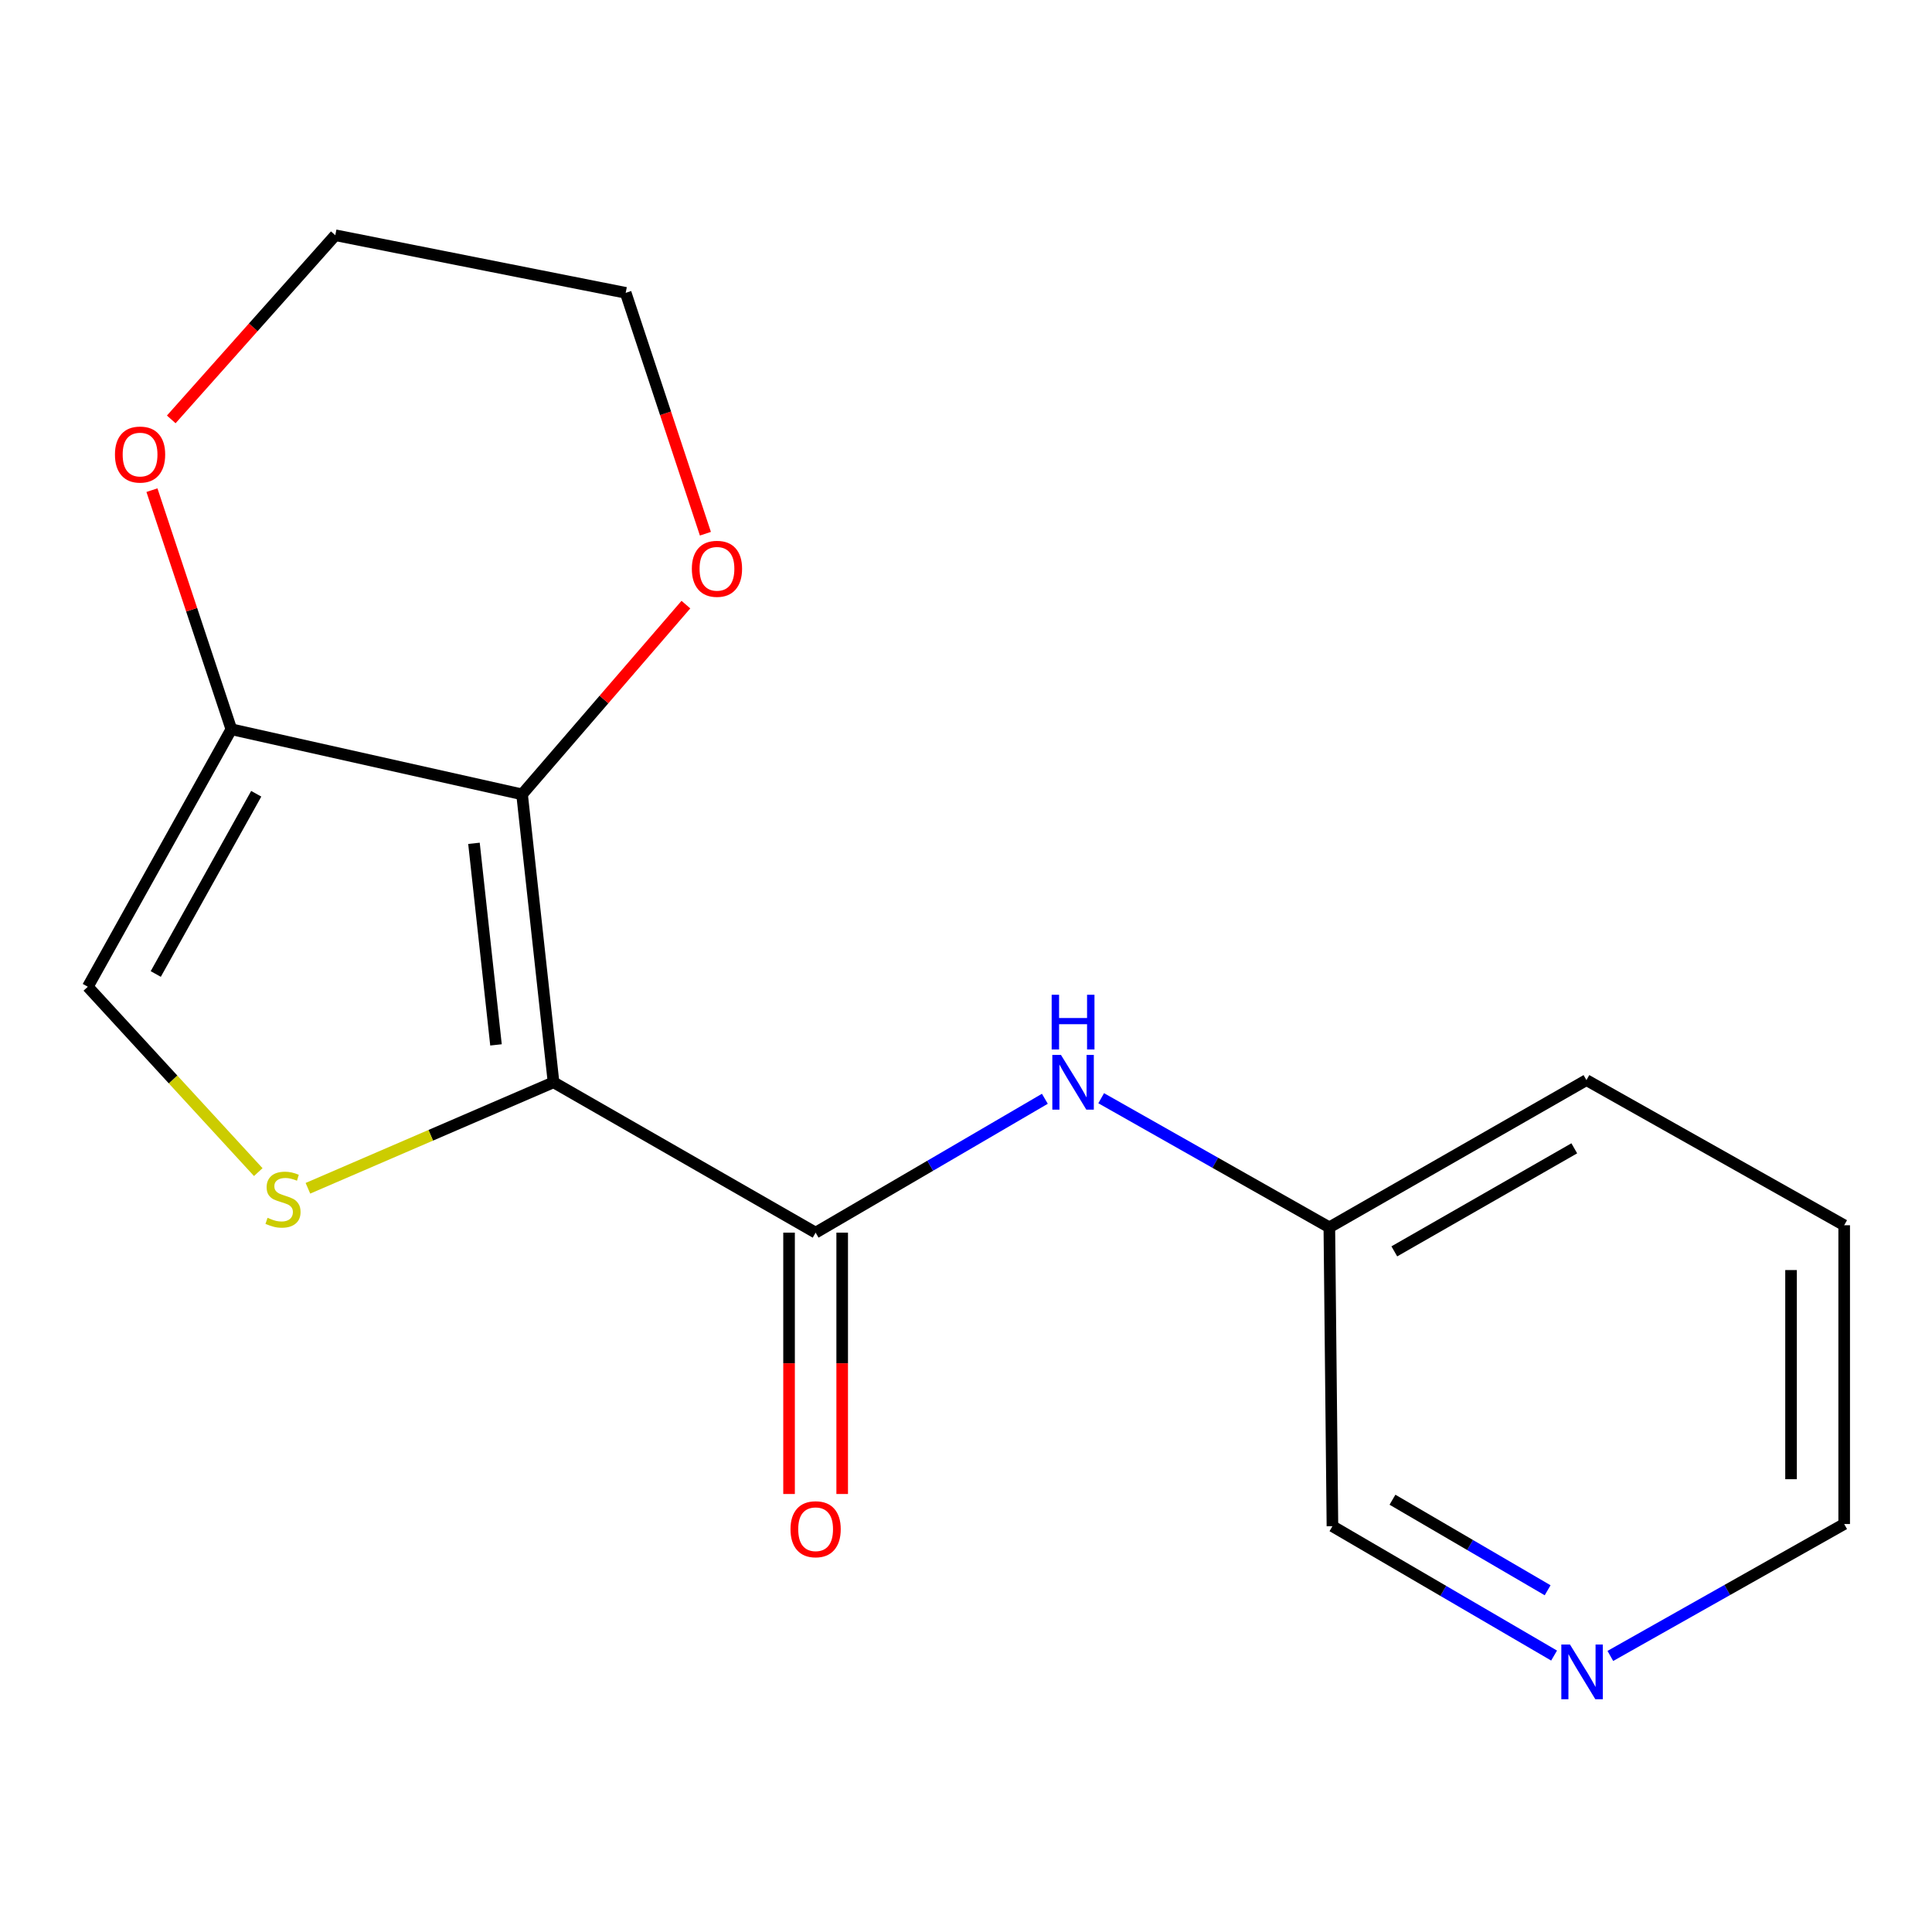 <?xml version='1.0' encoding='iso-8859-1'?>
<svg version='1.1' baseProfile='full'
              xmlns='http://www.w3.org/2000/svg'
                      xmlns:rdkit='http://www.rdkit.org/xml'
                      xmlns:xlink='http://www.w3.org/1999/xlink'
                  xml:space='preserve'
width='1000px' height='1000px' viewBox='0 0 1000 1000'>
<!-- END OF HEADER -->
<rect style='opacity:1.0;fill:#FFFFFF;stroke:none' width='1000' height='1000' x='0' y='0'> </rect>
<path class='bond-0' d='M 286.51,560.199 L 270.221,411.159' style='fill:none;fill-rule:evenodd;stroke:#000000;stroke-width:6px;stroke-linecap:butt;stroke-linejoin:miter;stroke-opacity:1' />
<path class='bond-0' d='M 256.725,540.831 L 245.324,436.503' style='fill:none;fill-rule:evenodd;stroke:#000000;stroke-width:6px;stroke-linecap:butt;stroke-linejoin:miter;stroke-opacity:1' />
<path class='bond-1' d='M 286.51,560.199 L 222.944,587.626' style='fill:none;fill-rule:evenodd;stroke:#000000;stroke-width:6px;stroke-linecap:butt;stroke-linejoin:miter;stroke-opacity:1' />
<path class='bond-1' d='M 222.944,587.626 L 159.378,615.053' style='fill:none;fill-rule:evenodd;stroke:#CCCC00;stroke-width:6px;stroke-linecap:butt;stroke-linejoin:miter;stroke-opacity:1' />
<path class='bond-2' d='M 286.51,560.199 L 422.164,638.019' style='fill:none;fill-rule:evenodd;stroke:#000000;stroke-width:6px;stroke-linecap:butt;stroke-linejoin:miter;stroke-opacity:1' />
<path class='bond-3' d='M 270.221,411.159 L 119.745,377.467' style='fill:none;fill-rule:evenodd;stroke:#000000;stroke-width:6px;stroke-linecap:butt;stroke-linejoin:miter;stroke-opacity:1' />
<path class='bond-6' d='M 270.221,411.159 L 312.622,362.054' style='fill:none;fill-rule:evenodd;stroke:#000000;stroke-width:6px;stroke-linecap:butt;stroke-linejoin:miter;stroke-opacity:1' />
<path class='bond-6' d='M 312.622,362.054 L 355.022,312.948' style='fill:none;fill-rule:evenodd;stroke:#FF0000;stroke-width:6px;stroke-linecap:butt;stroke-linejoin:miter;stroke-opacity:1' />
<path class='bond-4' d='M 133.673,606.682 L 89.564,558.71' style='fill:none;fill-rule:evenodd;stroke:#CCCC00;stroke-width:6px;stroke-linecap:butt;stroke-linejoin:miter;stroke-opacity:1' />
<path class='bond-4' d='M 89.564,558.71 L 45.455,510.738' style='fill:none;fill-rule:evenodd;stroke:#000000;stroke-width:6px;stroke-linecap:butt;stroke-linejoin:miter;stroke-opacity:1' />
<path class='bond-5' d='M 422.164,638.019 L 481.493,603.372' style='fill:none;fill-rule:evenodd;stroke:#000000;stroke-width:6px;stroke-linecap:butt;stroke-linejoin:miter;stroke-opacity:1' />
<path class='bond-5' d='M 481.493,603.372 L 540.822,568.724' style='fill:none;fill-rule:evenodd;stroke:#0000FF;stroke-width:6px;stroke-linecap:butt;stroke-linejoin:miter;stroke-opacity:1' />
<path class='bond-8' d='M 408.412,638.019 L 408.412,705.654' style='fill:none;fill-rule:evenodd;stroke:#000000;stroke-width:6px;stroke-linecap:butt;stroke-linejoin:miter;stroke-opacity:1' />
<path class='bond-8' d='M 408.412,705.654 L 408.412,773.289' style='fill:none;fill-rule:evenodd;stroke:#FF0000;stroke-width:6px;stroke-linecap:butt;stroke-linejoin:miter;stroke-opacity:1' />
<path class='bond-8' d='M 435.916,638.019 L 435.916,705.654' style='fill:none;fill-rule:evenodd;stroke:#000000;stroke-width:6px;stroke-linecap:butt;stroke-linejoin:miter;stroke-opacity:1' />
<path class='bond-8' d='M 435.916,705.654 L 435.916,773.289' style='fill:none;fill-rule:evenodd;stroke:#FF0000;stroke-width:6px;stroke-linecap:butt;stroke-linejoin:miter;stroke-opacity:1' />
<path class='bond-7' d='M 119.745,377.467 L 99.196,315.586' style='fill:none;fill-rule:evenodd;stroke:#000000;stroke-width:6px;stroke-linecap:butt;stroke-linejoin:miter;stroke-opacity:1' />
<path class='bond-7' d='M 99.196,315.586 L 78.646,253.704' style='fill:none;fill-rule:evenodd;stroke:#FF0000;stroke-width:6px;stroke-linecap:butt;stroke-linejoin:miter;stroke-opacity:1' />
<path class='bond-17' d='M 119.745,377.467 L 45.455,510.738' style='fill:none;fill-rule:evenodd;stroke:#000000;stroke-width:6px;stroke-linecap:butt;stroke-linejoin:miter;stroke-opacity:1' />
<path class='bond-17' d='M 132.625,410.849 L 80.621,504.139' style='fill:none;fill-rule:evenodd;stroke:#000000;stroke-width:6px;stroke-linecap:butt;stroke-linejoin:miter;stroke-opacity:1' />
<path class='bond-10' d='M 569.97,568.434 L 629.018,601.851' style='fill:none;fill-rule:evenodd;stroke:#0000FF;stroke-width:6px;stroke-linecap:butt;stroke-linejoin:miter;stroke-opacity:1' />
<path class='bond-10' d='M 629.018,601.851 L 688.065,635.269' style='fill:none;fill-rule:evenodd;stroke:#000000;stroke-width:6px;stroke-linecap:butt;stroke-linejoin:miter;stroke-opacity:1' />
<path class='bond-12' d='M 365.116,276.25 L 344.485,213.91' style='fill:none;fill-rule:evenodd;stroke:#FF0000;stroke-width:6px;stroke-linecap:butt;stroke-linejoin:miter;stroke-opacity:1' />
<path class='bond-12' d='M 344.485,213.91 L 323.854,151.57' style='fill:none;fill-rule:evenodd;stroke:#000000;stroke-width:6px;stroke-linecap:butt;stroke-linejoin:miter;stroke-opacity:1' />
<path class='bond-18' d='M 88.639,217.078 L 131.092,169.419' style='fill:none;fill-rule:evenodd;stroke:#FF0000;stroke-width:6px;stroke-linecap:butt;stroke-linejoin:miter;stroke-opacity:1' />
<path class='bond-18' d='M 131.092,169.419 L 173.546,121.759' style='fill:none;fill-rule:evenodd;stroke:#000000;stroke-width:6px;stroke-linecap:butt;stroke-linejoin:miter;stroke-opacity:1' />
<path class='bond-9' d='M 804.396,856.918 L 747.032,823.44' style='fill:none;fill-rule:evenodd;stroke:#0000FF;stroke-width:6px;stroke-linecap:butt;stroke-linejoin:miter;stroke-opacity:1' />
<path class='bond-9' d='M 747.032,823.44 L 689.669,789.962' style='fill:none;fill-rule:evenodd;stroke:#000000;stroke-width:6px;stroke-linecap:butt;stroke-linejoin:miter;stroke-opacity:1' />
<path class='bond-9' d='M 801.05,823.12 L 760.895,799.686' style='fill:none;fill-rule:evenodd;stroke:#0000FF;stroke-width:6px;stroke-linecap:butt;stroke-linejoin:miter;stroke-opacity:1' />
<path class='bond-9' d='M 760.895,799.686 L 720.741,776.251' style='fill:none;fill-rule:evenodd;stroke:#000000;stroke-width:6px;stroke-linecap:butt;stroke-linejoin:miter;stroke-opacity:1' />
<path class='bond-19' d='M 833.51,857.113 L 894.028,822.972' style='fill:none;fill-rule:evenodd;stroke:#0000FF;stroke-width:6px;stroke-linecap:butt;stroke-linejoin:miter;stroke-opacity:1' />
<path class='bond-19' d='M 894.028,822.972 L 954.545,788.832' style='fill:none;fill-rule:evenodd;stroke:#000000;stroke-width:6px;stroke-linecap:butt;stroke-linejoin:miter;stroke-opacity:1' />
<path class='bond-11' d='M 688.065,635.269 L 689.669,789.962' style='fill:none;fill-rule:evenodd;stroke:#000000;stroke-width:6px;stroke-linecap:butt;stroke-linejoin:miter;stroke-opacity:1' />
<path class='bond-15' d='M 688.065,635.269 L 821.137,559.068' style='fill:none;fill-rule:evenodd;stroke:#000000;stroke-width:6px;stroke-linecap:butt;stroke-linejoin:miter;stroke-opacity:1' />
<path class='bond-15' d='M 721.693,647.707 L 814.843,594.366' style='fill:none;fill-rule:evenodd;stroke:#000000;stroke-width:6px;stroke-linecap:butt;stroke-linejoin:miter;stroke-opacity:1' />
<path class='bond-13' d='M 323.854,151.57 L 173.546,121.759' style='fill:none;fill-rule:evenodd;stroke:#000000;stroke-width:6px;stroke-linecap:butt;stroke-linejoin:miter;stroke-opacity:1' />
<path class='bond-14' d='M 954.545,788.832 L 954.545,634.184' style='fill:none;fill-rule:evenodd;stroke:#000000;stroke-width:6px;stroke-linecap:butt;stroke-linejoin:miter;stroke-opacity:1' />
<path class='bond-14' d='M 927.042,765.635 L 927.042,657.381' style='fill:none;fill-rule:evenodd;stroke:#000000;stroke-width:6px;stroke-linecap:butt;stroke-linejoin:miter;stroke-opacity:1' />
<path class='bond-16' d='M 821.137,559.068 L 954.545,634.184' style='fill:none;fill-rule:evenodd;stroke:#000000;stroke-width:6px;stroke-linecap:butt;stroke-linejoin:miter;stroke-opacity:1' />
<path  class='atom-2' d='M 138.485 630.336
Q 138.805 630.456, 140.125 631.016
Q 141.445 631.576, 142.885 631.936
Q 144.365 632.256, 145.805 632.256
Q 148.485 632.256, 150.045 630.976
Q 151.605 629.656, 151.605 627.376
Q 151.605 625.816, 150.805 624.856
Q 150.045 623.896, 148.845 623.376
Q 147.645 622.856, 145.645 622.256
Q 143.125 621.496, 141.605 620.776
Q 140.125 620.056, 139.045 618.536
Q 138.005 617.016, 138.005 614.456
Q 138.005 610.896, 140.405 608.696
Q 142.845 606.496, 147.645 606.496
Q 150.925 606.496, 154.645 608.056
L 153.725 611.136
Q 150.325 609.736, 147.765 609.736
Q 145.005 609.736, 143.485 610.896
Q 141.965 612.016, 142.005 613.976
Q 142.005 615.496, 142.765 616.416
Q 143.565 617.336, 144.685 617.856
Q 145.845 618.376, 147.765 618.976
Q 150.325 619.776, 151.845 620.576
Q 153.365 621.376, 154.445 623.016
Q 155.565 624.616, 155.565 627.376
Q 155.565 631.296, 152.925 633.416
Q 150.325 635.496, 145.965 635.496
Q 143.445 635.496, 141.525 634.936
Q 139.645 634.416, 137.405 633.496
L 138.485 630.336
' fill='#CCCC00'/>
<path  class='atom-6' d='M 549.16 546.039
L 558.44 561.039
Q 559.36 562.519, 560.84 565.199
Q 562.32 567.879, 562.4 568.039
L 562.4 546.039
L 566.16 546.039
L 566.16 574.359
L 562.28 574.359
L 552.32 557.959
Q 551.16 556.039, 549.92 553.839
Q 548.72 551.639, 548.36 550.959
L 548.36 574.359
L 544.68 574.359
L 544.68 546.039
L 549.16 546.039
' fill='#0000FF'/>
<path  class='atom-6' d='M 544.34 514.887
L 548.18 514.887
L 548.18 526.927
L 562.66 526.927
L 562.66 514.887
L 566.5 514.887
L 566.5 543.207
L 562.66 543.207
L 562.66 530.127
L 548.18 530.127
L 548.18 543.207
L 544.34 543.207
L 544.34 514.887
' fill='#0000FF'/>
<path  class='atom-7' d='M 358.099 294.409
Q 358.099 287.609, 361.459 283.809
Q 364.819 280.009, 371.099 280.009
Q 377.379 280.009, 380.739 283.809
Q 384.099 287.609, 384.099 294.409
Q 384.099 301.289, 380.699 305.209
Q 377.299 309.089, 371.099 309.089
Q 364.859 309.089, 361.459 305.209
Q 358.099 301.329, 358.099 294.409
M 371.099 305.889
Q 375.419 305.889, 377.739 303.009
Q 380.099 300.089, 380.099 294.409
Q 380.099 288.849, 377.739 286.049
Q 375.419 283.209, 371.099 283.209
Q 366.779 283.209, 364.419 286.009
Q 362.099 288.809, 362.099 294.409
Q 362.099 300.129, 364.419 303.009
Q 366.779 305.889, 371.099 305.889
' fill='#FF0000'/>
<path  class='atom-8' d='M 59.5 235.276
Q 59.5 228.476, 62.86 224.676
Q 66.22 220.876, 72.5 220.876
Q 78.78 220.876, 82.14 224.676
Q 85.5 228.476, 85.5 235.276
Q 85.5 242.156, 82.1 246.076
Q 78.7 249.956, 72.5 249.956
Q 66.26 249.956, 62.86 246.076
Q 59.5 242.196, 59.5 235.276
M 72.5 246.756
Q 76.82 246.756, 79.14 243.876
Q 81.5 240.956, 81.5 235.276
Q 81.5 229.716, 79.14 226.916
Q 76.82 224.076, 72.5 224.076
Q 68.18 224.076, 65.82 226.876
Q 63.5 229.676, 63.5 235.276
Q 63.5 240.996, 65.82 243.876
Q 68.18 246.756, 72.5 246.756
' fill='#FF0000'/>
<path  class='atom-9' d='M 409.164 791.525
Q 409.164 784.725, 412.524 780.925
Q 415.884 777.125, 422.164 777.125
Q 428.444 777.125, 431.804 780.925
Q 435.164 784.725, 435.164 791.525
Q 435.164 798.405, 431.764 802.325
Q 428.364 806.205, 422.164 806.205
Q 415.924 806.205, 412.524 802.325
Q 409.164 798.445, 409.164 791.525
M 422.164 803.005
Q 426.484 803.005, 428.804 800.125
Q 431.164 797.205, 431.164 791.525
Q 431.164 785.965, 428.804 783.165
Q 426.484 780.325, 422.164 780.325
Q 417.844 780.325, 415.484 783.125
Q 413.164 785.925, 413.164 791.525
Q 413.164 797.245, 415.484 800.125
Q 417.844 803.005, 422.164 803.005
' fill='#FF0000'/>
<path  class='atom-10' d='M 812.616 851.209
L 821.896 866.209
Q 822.816 867.689, 824.296 870.369
Q 825.776 873.049, 825.856 873.209
L 825.856 851.209
L 829.616 851.209
L 829.616 879.529
L 825.736 879.529
L 815.776 863.129
Q 814.616 861.209, 813.376 859.009
Q 812.176 856.809, 811.816 856.129
L 811.816 879.529
L 808.136 879.529
L 808.136 851.209
L 812.616 851.209
' fill='#0000FF'/>
</svg>
